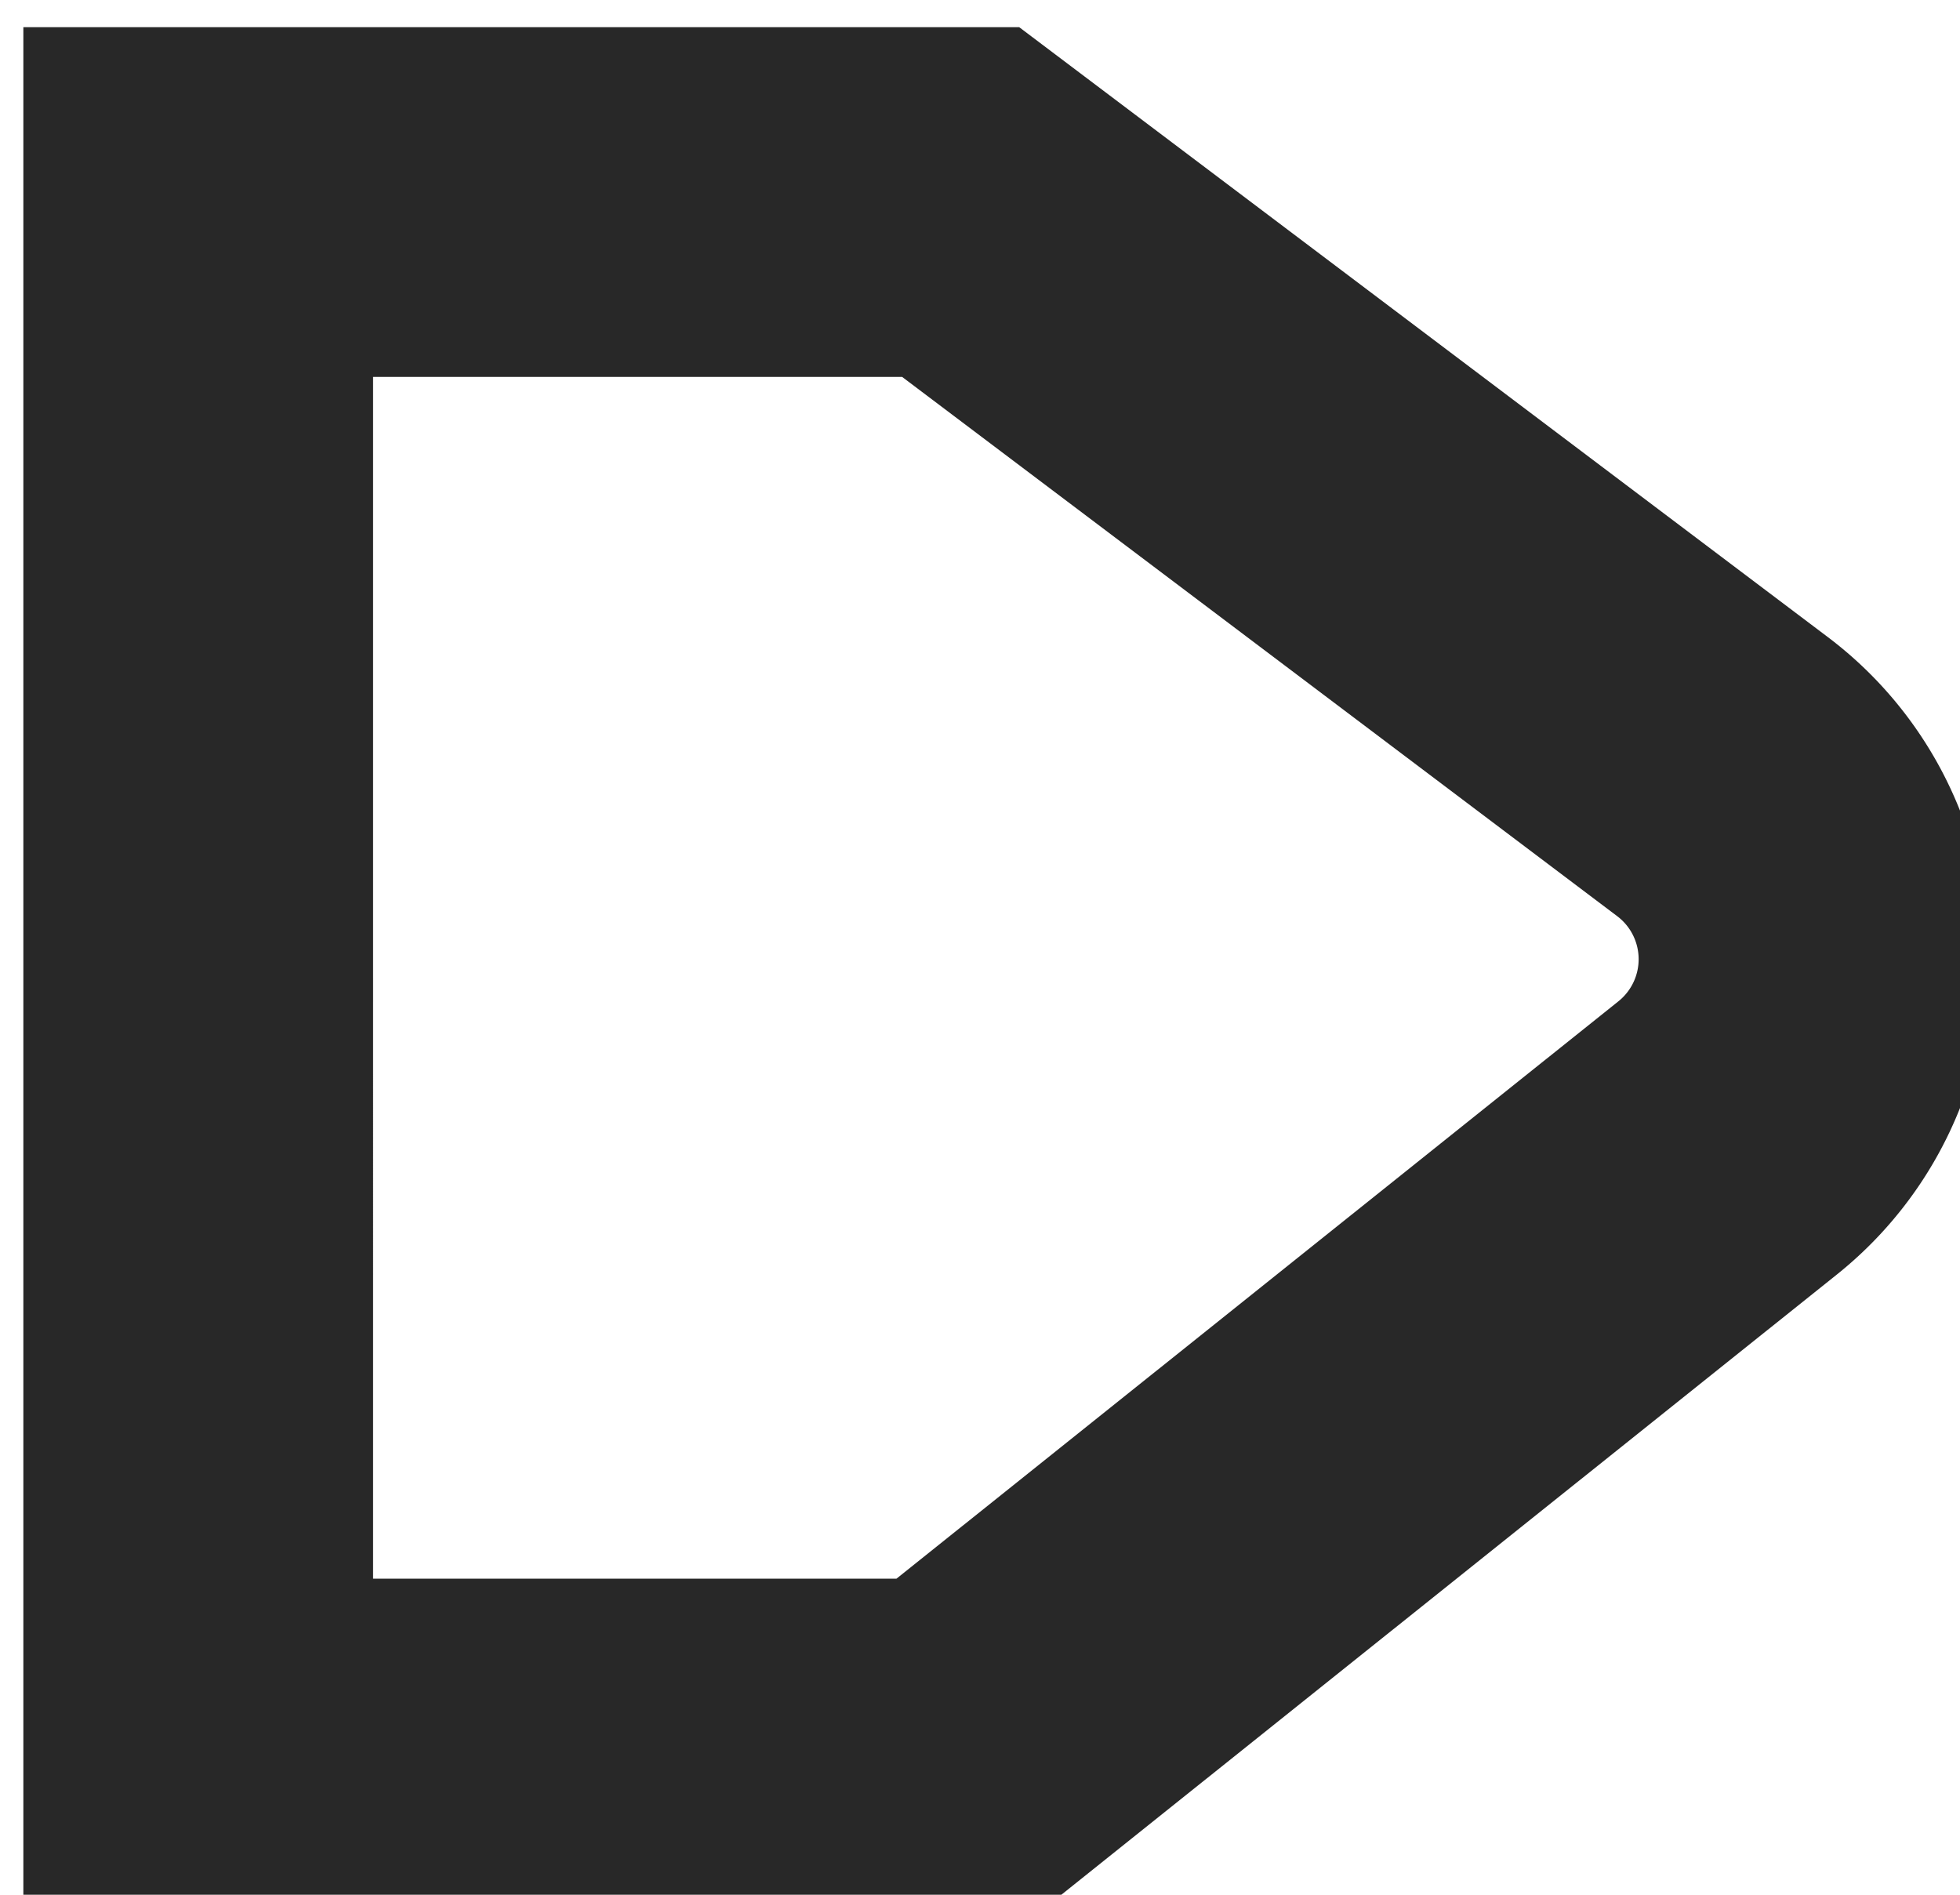 <svg xmlns="http://www.w3.org/2000/svg" viewBox="209 0 60 58"><path d="m236.617 11.538 21.889 16.507a1.65 1.65 0 0 1 .037 2.606l-22.1 17.674h-16.022V11.538ZM240.2.832h-30.485v58.2H240.2l25.03-20.017a12.355 12.355 0 0 0-.277-19.514Z" fill="#282828"/></svg>